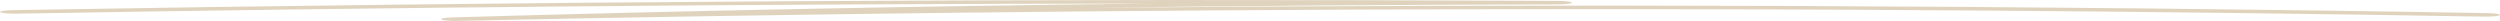 <svg xmlns="http://www.w3.org/2000/svg" width="1197" height="10" viewBox="0 0 1197 10" fill="none"><path d="M218.17 10C214.938 10 212.053 9.725 211.358 9.323C210.594 8.875 212.922 8.435 216.571 8.33C325.588 5.196 437.281 2.981 550.469 1.703C368.924 1.847 187.171 3.463 7.92 6.537C4.097 6.604 0.622 6.279 0.066 5.818C-0.456 5.357 2.186 4.926 5.974 4.862C250.246 0.672 499.21 -0.821 745.915 0.426C749.668 0.443 752.622 0.824 752.587 1.281C752.552 1.737 749.494 2.109 745.741 2.114C669.877 2.249 594.326 2.807 519.47 3.776C744.49 1.729 972.324 2.553 1191.02 6.283C1194.81 6.346 1197.48 6.774 1196.93 7.239C1196.37 7.704 1192.9 8.025 1189.07 7.958C872.898 2.566 537.576 3.264 219.351 9.983C218.934 9.992 218.552 9.996 218.17 9.996V10Z" fill="#DFD3BE"></path></svg>